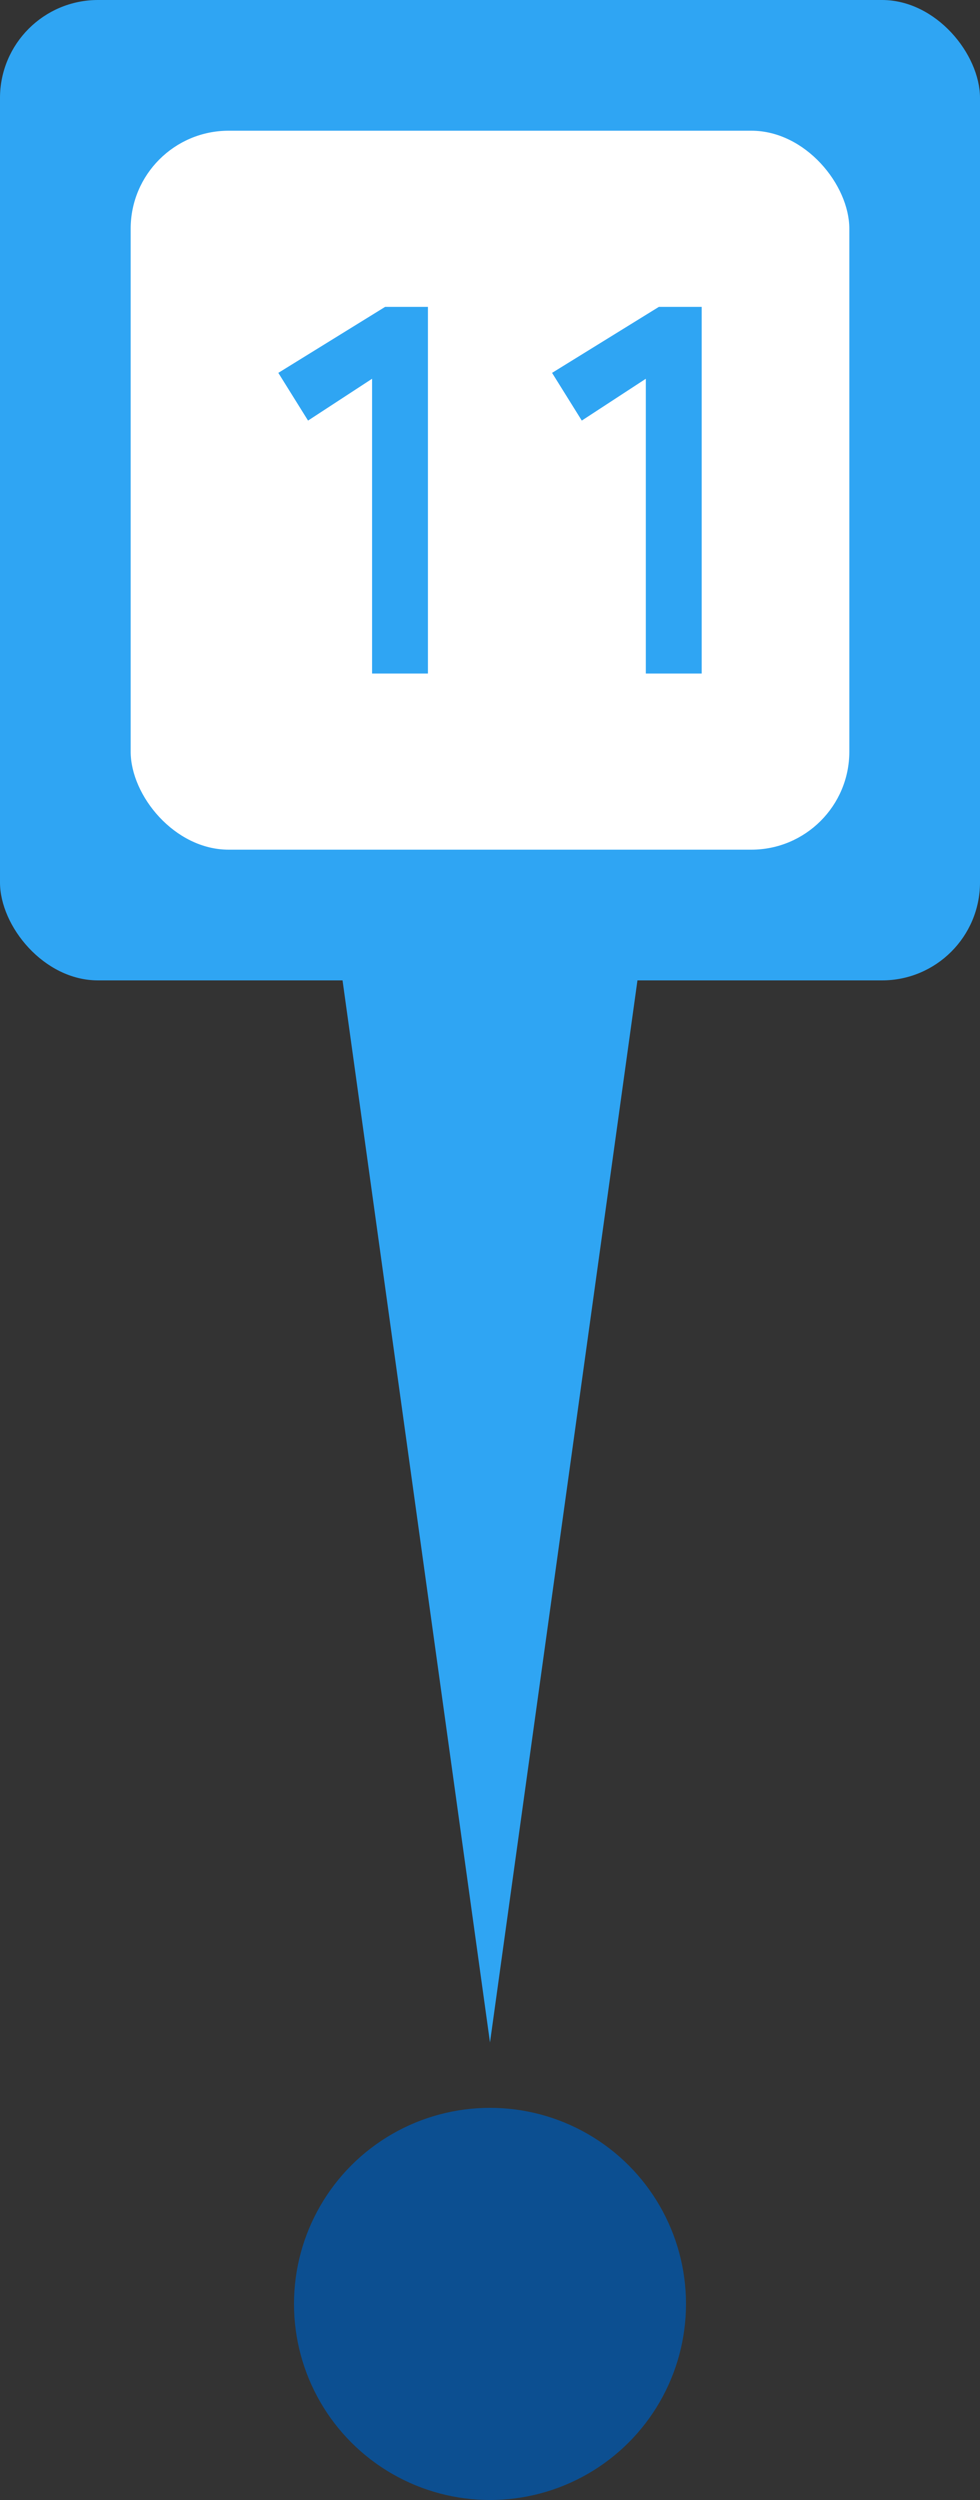 <?xml version="1.0" encoding="UTF-8"?>
<svg id="_レイヤー_2" data-name="レイヤー 2" xmlns="http://www.w3.org/2000/svg" width="30" height="76.5" viewBox="0 0 30 76.5">
  <rect x="0" y="0" width="30" height="76.5" fill="#333333" stroke="none"/>
  <defs>
    <style>
      .cls-1 {
        fill: #0c4f91;
      }

      .cls-1, .cls-2, .cls-3 {
        stroke-width: 0px;
      }

      .cls-2 {
        fill: #fff;
      }

      .cls-3 {
        fill: #2fa5f3;
      }
    </style>
  </defs>
  <g id="_レイヤー_2-2" data-name=" レイヤー 2">
    <g>
      <path id="_多角形_3" data-name=" 多角形 3" class="cls-3" d="M15,62.5l-5-36h10l-5,36Z"/>
      <circle id="_楕円形_419" data-name=" 楕円形 419" class="cls-1" cx="15" cy="70.5" r="6"/>
      <rect id="_長方形_4947" data-name=" 長方形 4947" class="cls-3" width="30" height="30" rx="3" ry="3"/>
      <rect id="_長方形_4948" data-name=" 長方形 4948" class="cls-2" x="4" y="4" width="22" height="22" rx="3" ry="3"/>
      <g>
        <polygon class="cls-3" points="19.77 20.61 19.77 11.59 17.81 12.87 16.9 11.41 20.17 9.39 21.48 9.39 21.48 20.61 19.77 20.61"/>
        <polygon class="cls-3" points="11.39 20.61 11.39 11.59 9.43 12.87 8.52 11.41 11.79 9.39 13.1 9.39 13.1 20.61 11.39 20.61"/>
      </g>
    </g>
  </g>
</svg>